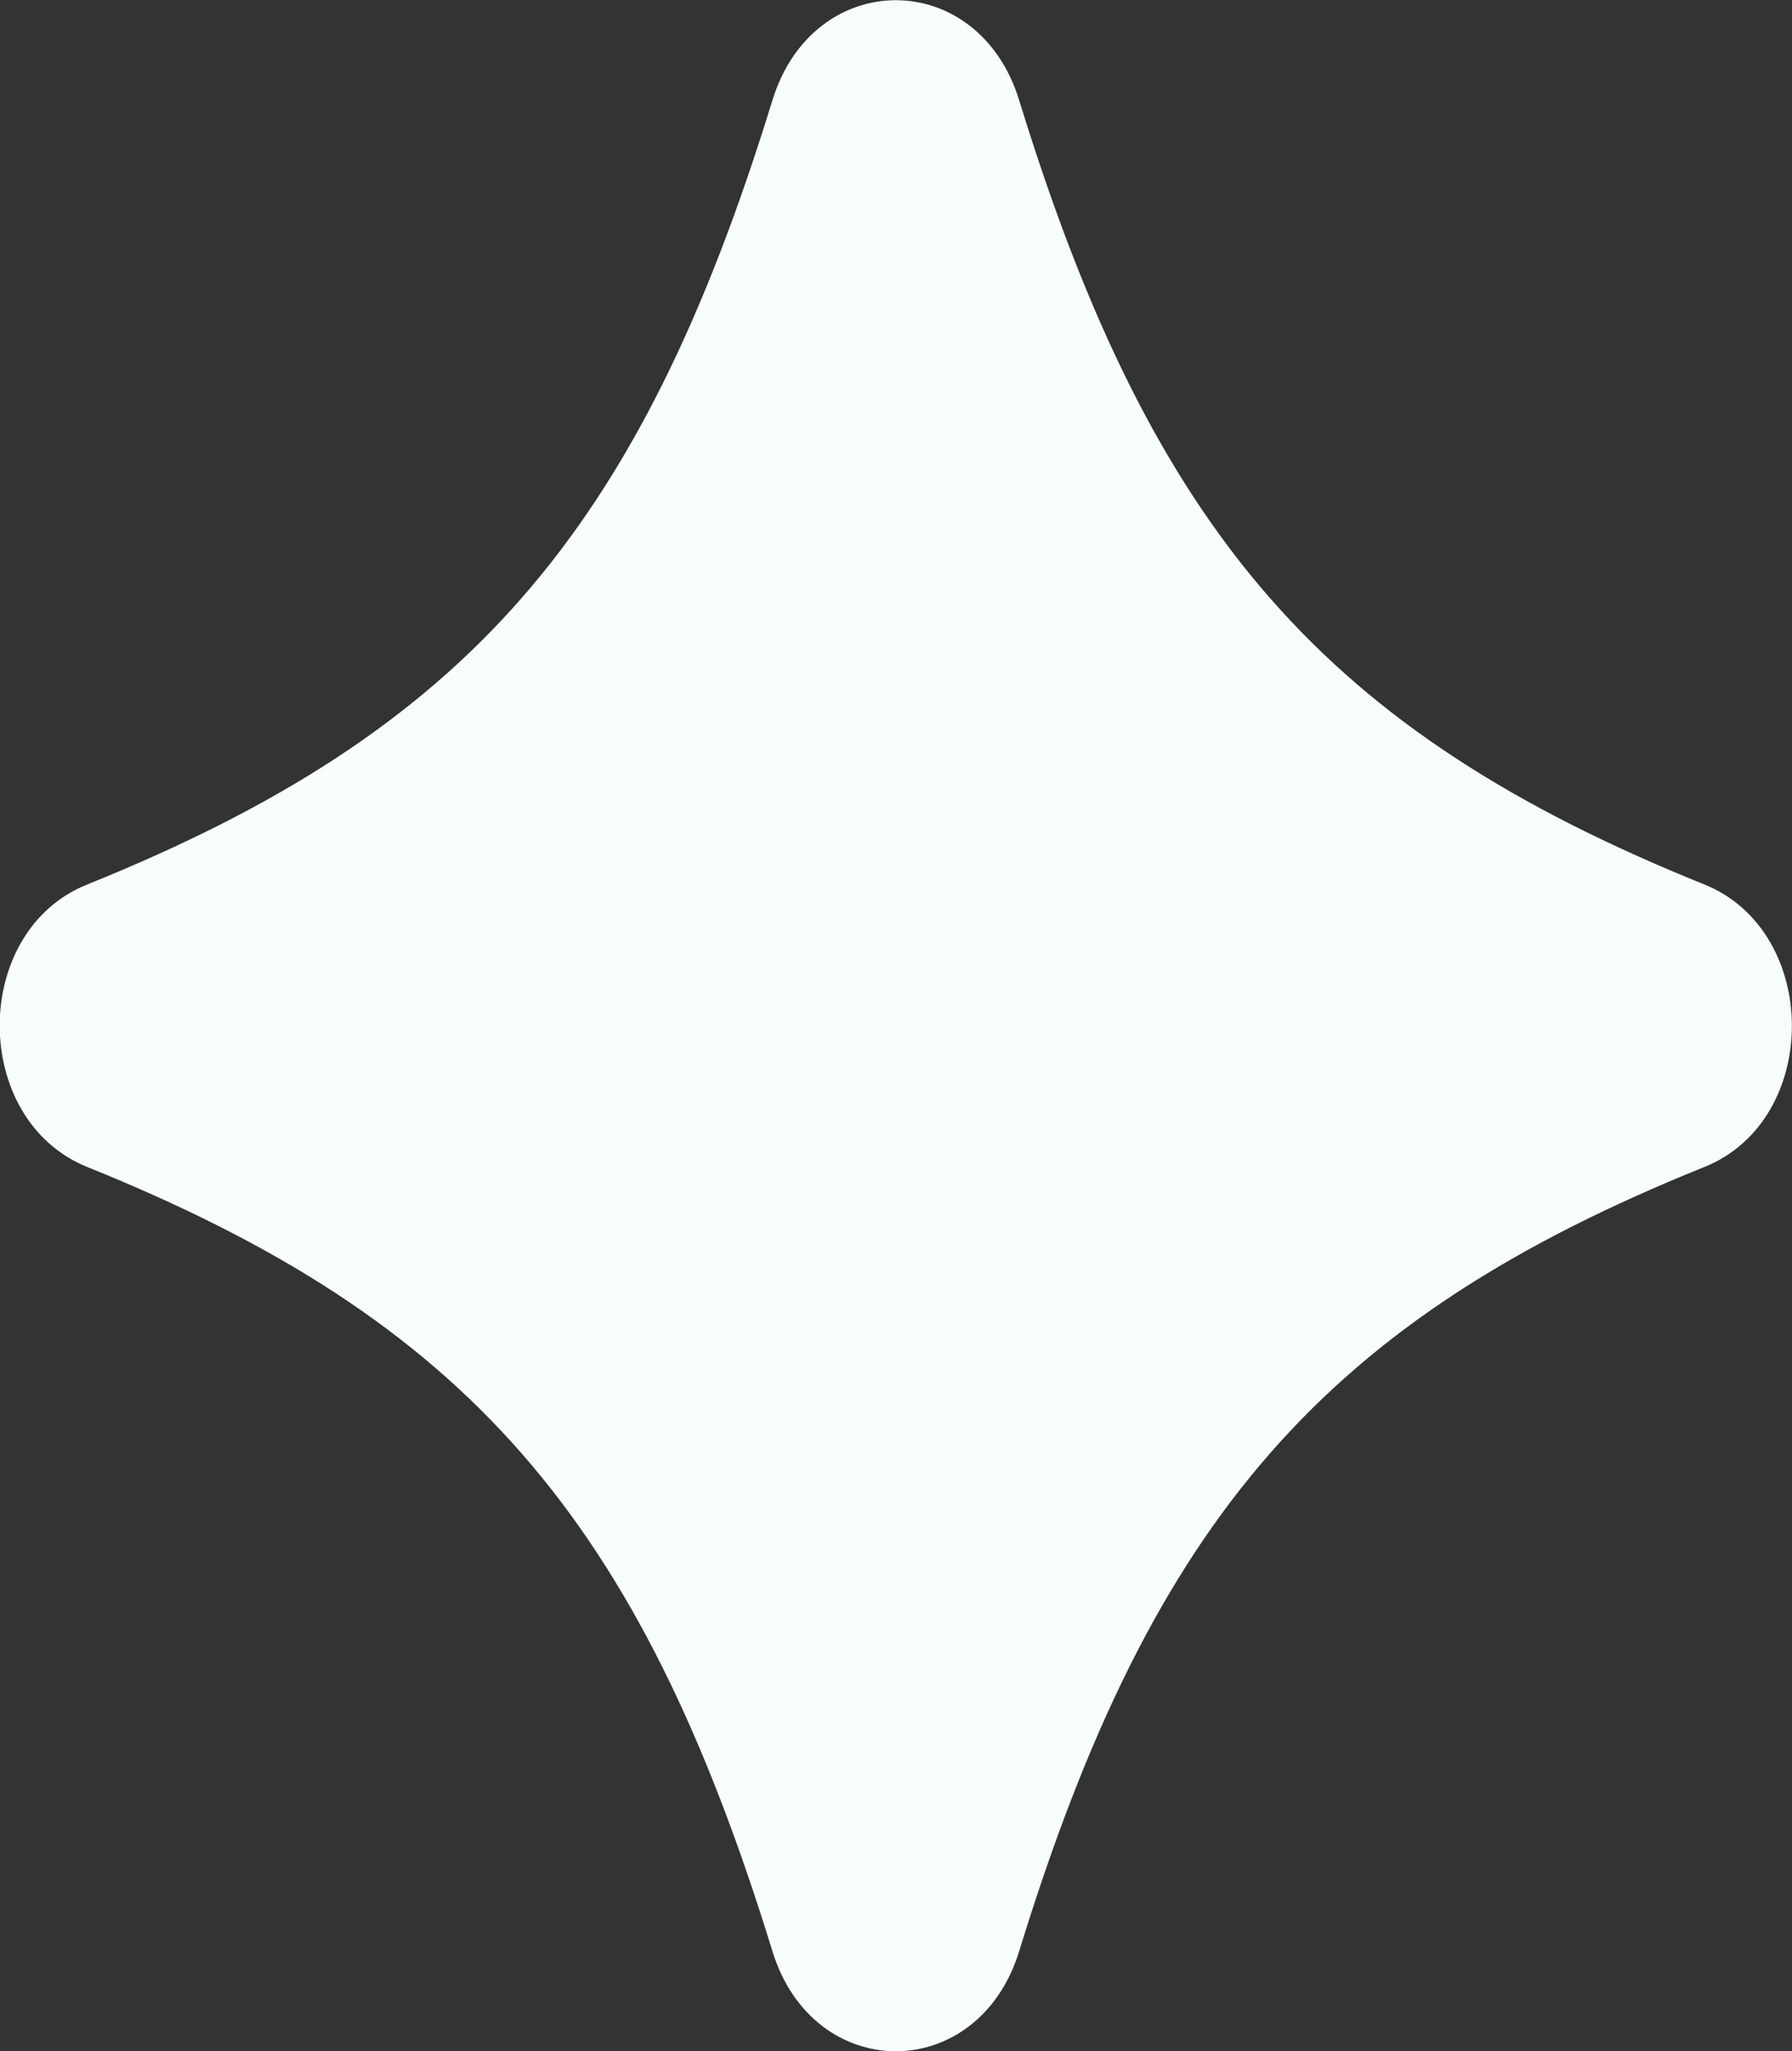 <?xml version="1.0" encoding="UTF-8"?><svg id="b" xmlns="http://www.w3.org/2000/svg" viewBox="0 0 43.69 50"><rect x="0" y="0" width="43.69" height="50" fill="#333333" stroke="none"/><g id="c"><path d="m41.55,28.45c-9.23,3.72-13.45,8.54-16.7,19.11-1,3.26-5.02,3.26-6.02,0-3.25-10.57-7.47-15.39-16.7-19.11-2.85-1.15-2.85-5.75,0-6.89,9.23-3.72,13.45-8.54,16.7-19.11,1-3.26,5.02-3.26,6.02,0,3.25,10.57,7.47,15.39,16.7,19.11,2.85,1.15,2.85,5.75,0,6.89Z" style="fill:#f7fcfd;"/></g></svg>